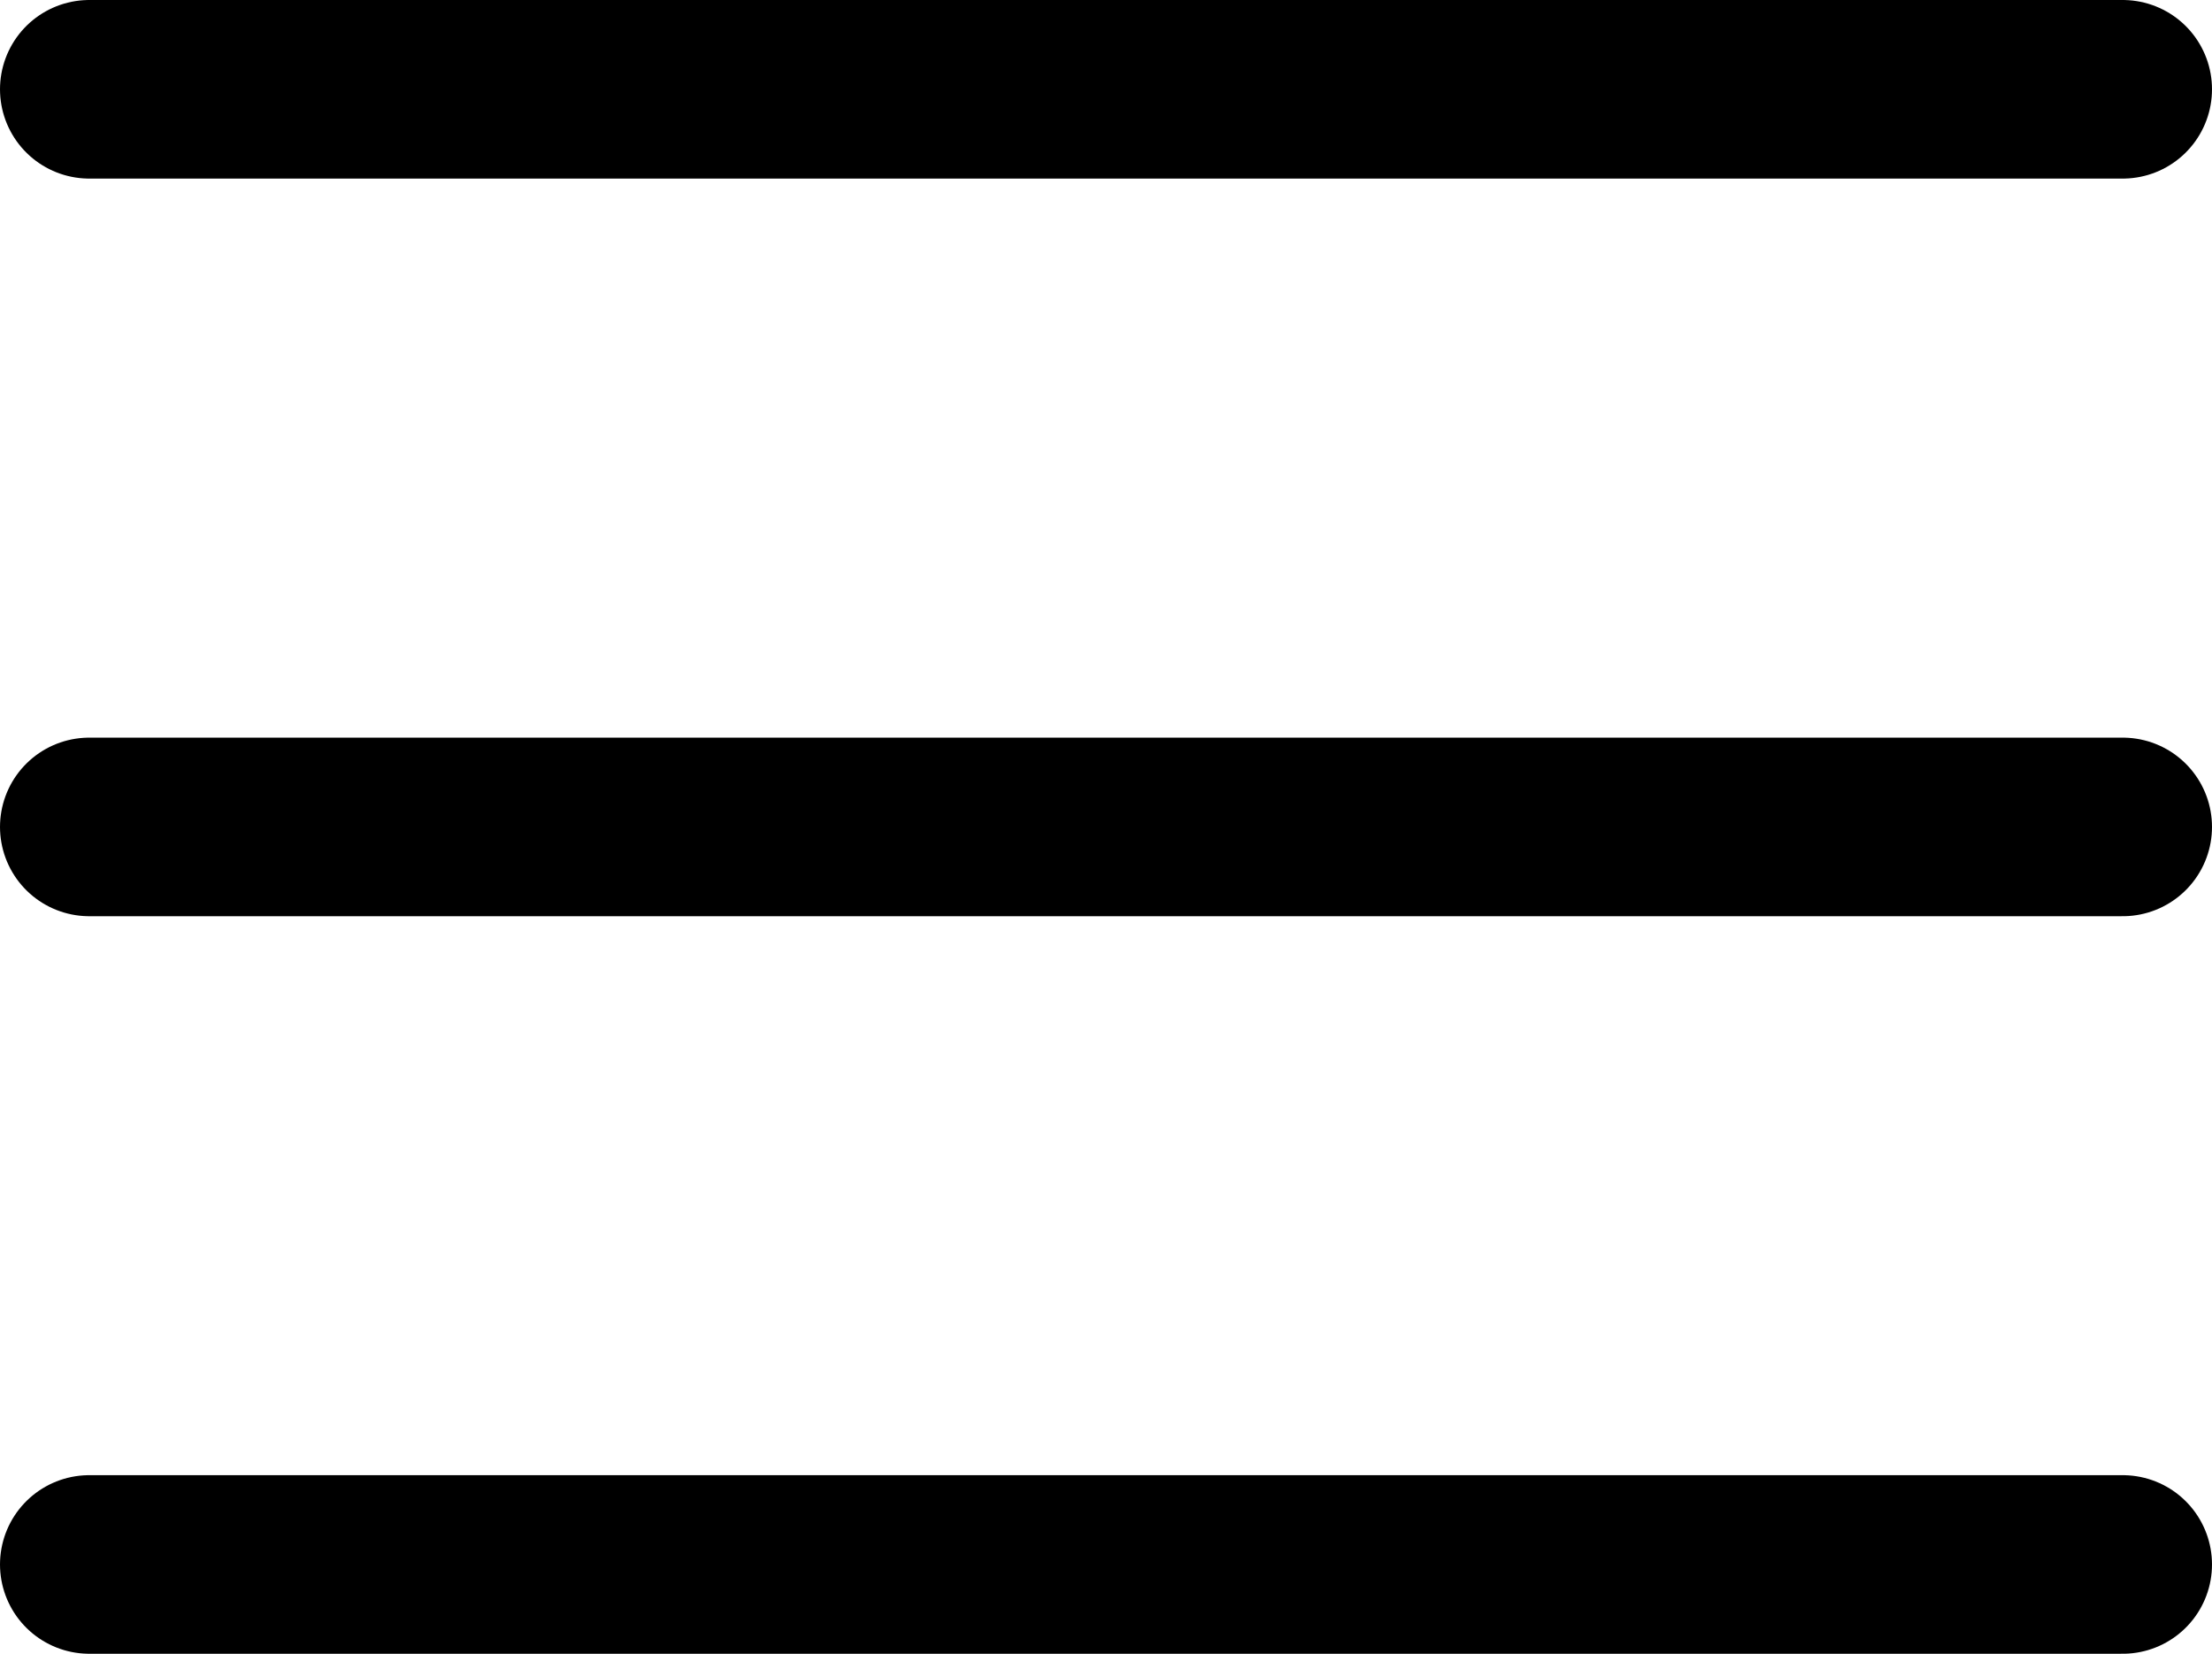 <svg xmlns="http://www.w3.org/2000/svg" width="22.3" height="16.669" viewBox="0 0 22.3 16.669"><defs><style>.a{fill:none;stroke:#000;stroke-linecap:round;stroke-width:1.8px;}</style></defs><g transform="translate(0.9 0.9)"><line class="a" x2="20.5"/><line class="a" x2="20.5" transform="translate(0 7.435)"/><line class="a" x2="20.5" transform="translate(0 14.869)"/></g></svg>